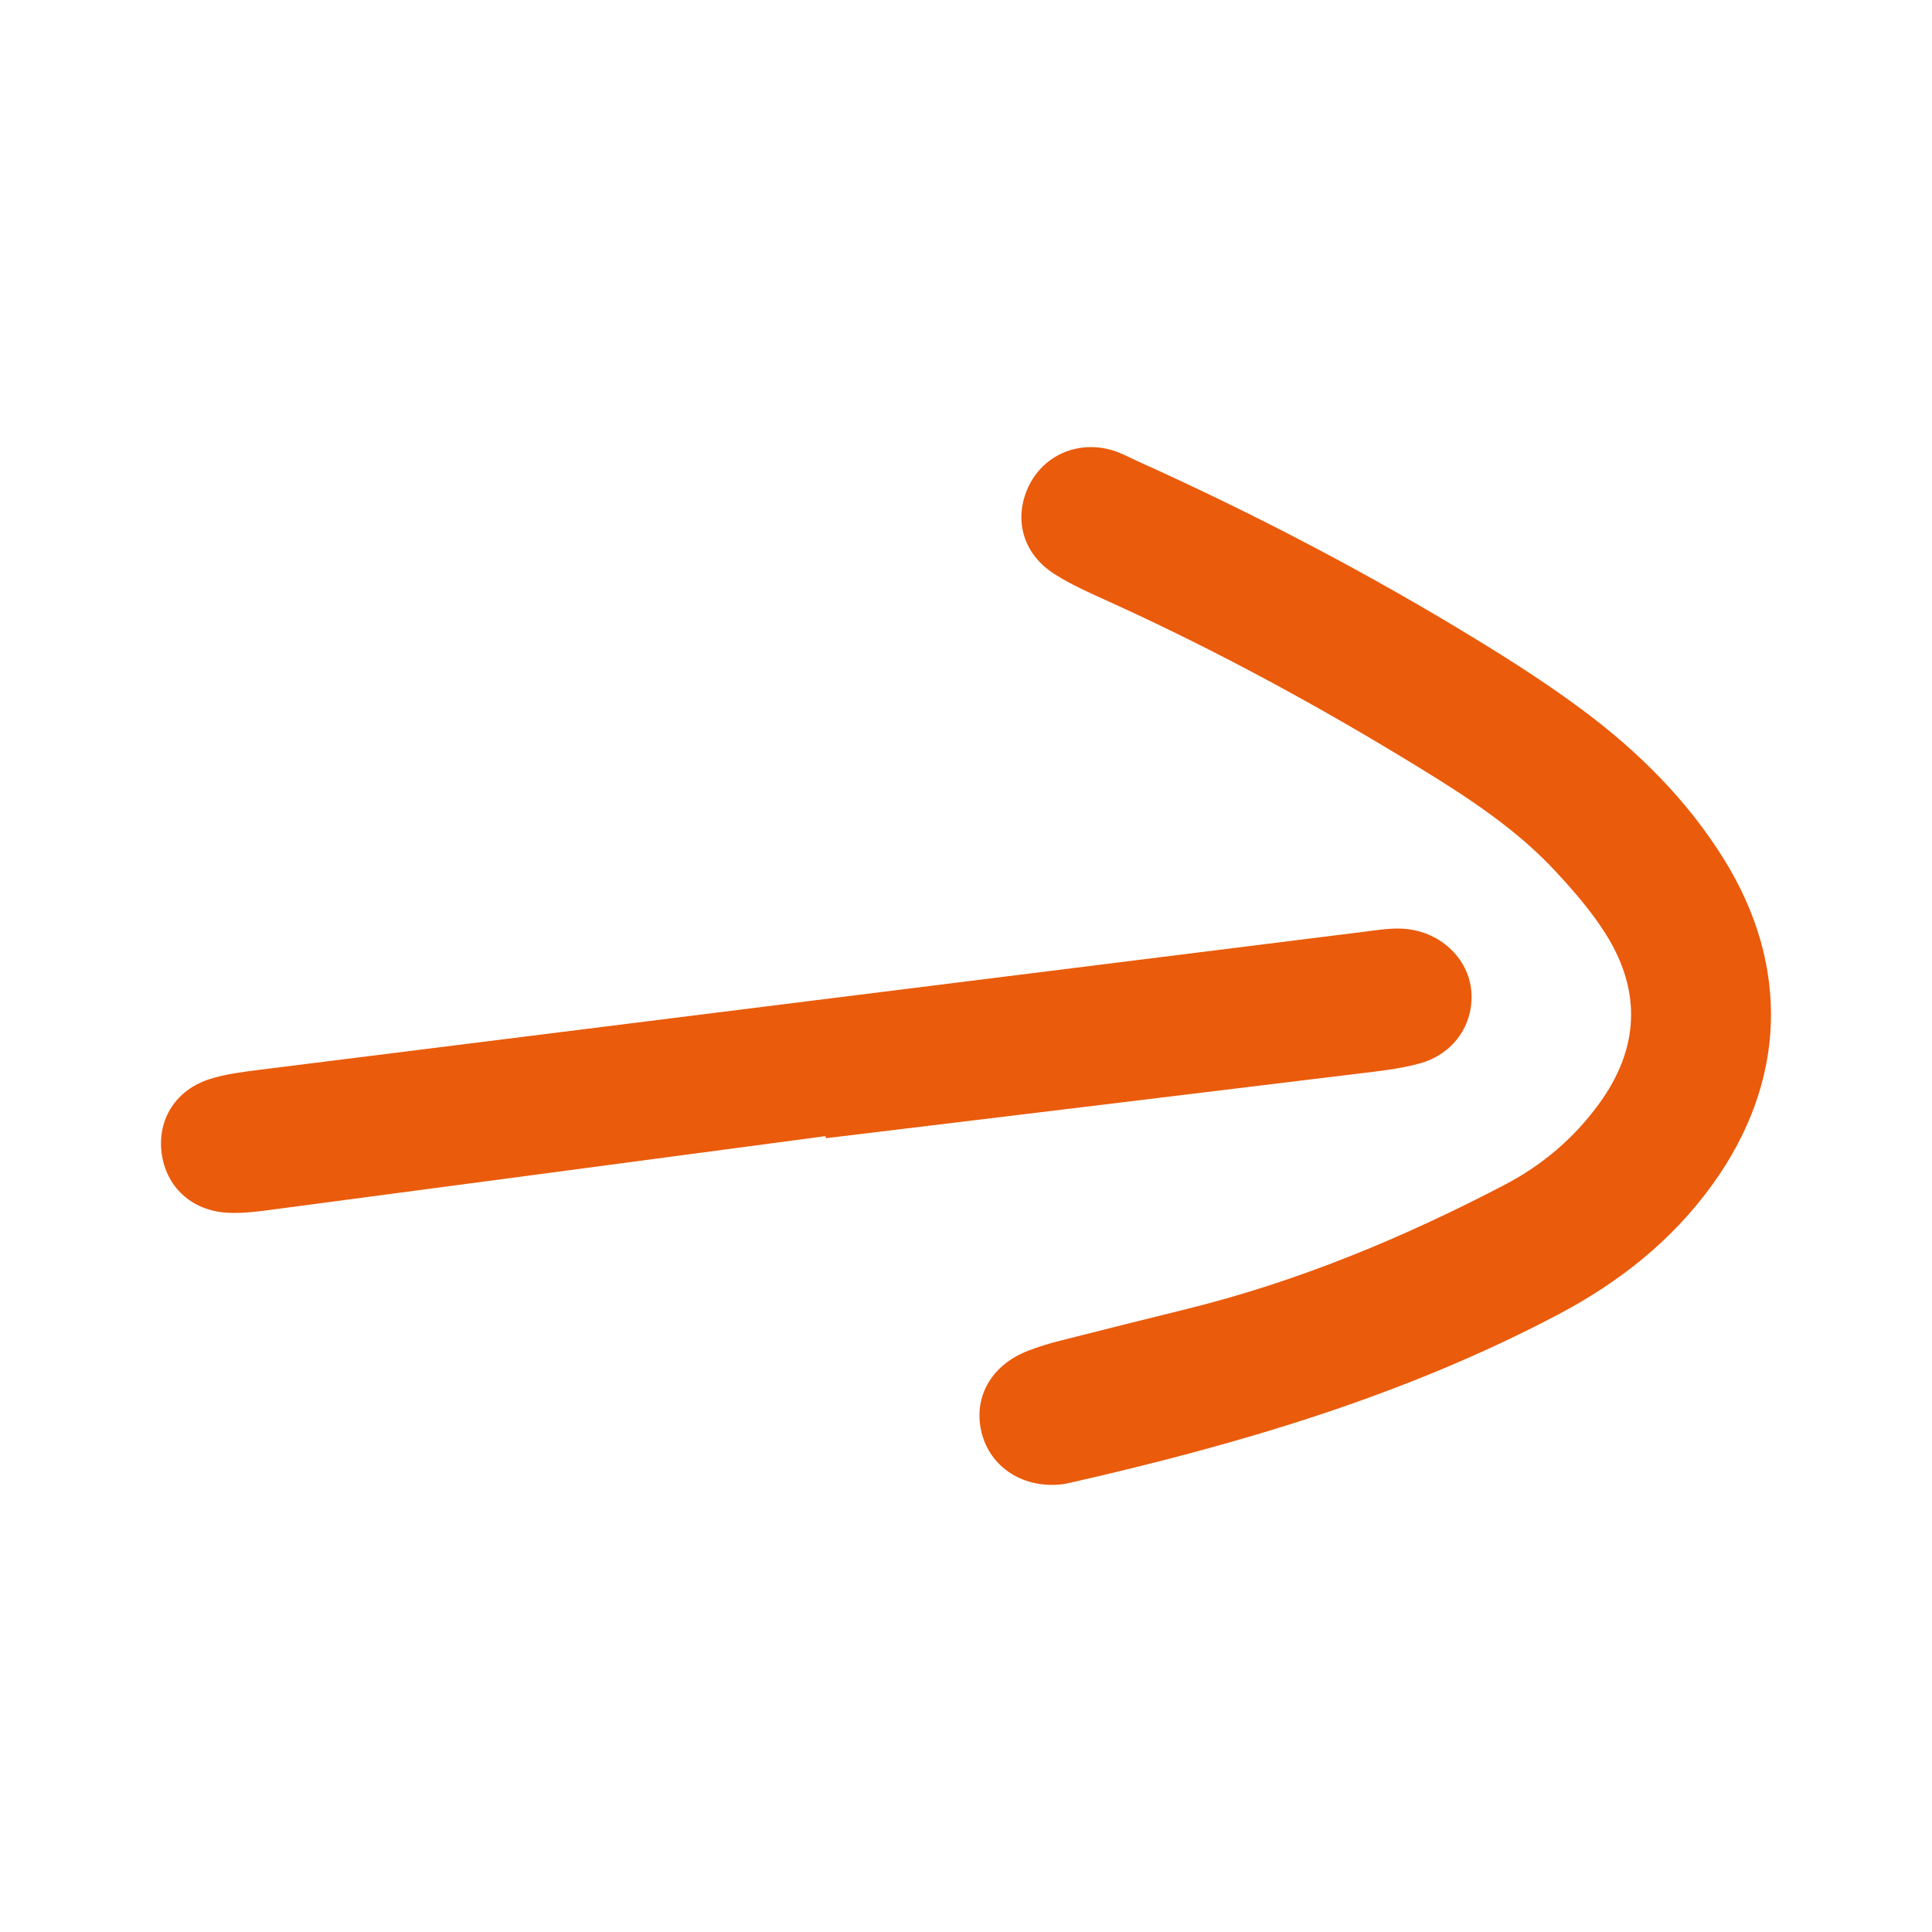 <?xml version="1.0" encoding="UTF-8"?>
<svg xmlns="http://www.w3.org/2000/svg" width="200" height="200" viewBox="0 0 200 200" fill="none">
  <path fill-rule="evenodd" clip-rule="evenodd" d="M106.424 139.832C107.517 139.407 108.654 139.063 109.795 138.776C114.173 137.66 118.554 136.571 122.941 135.485C134.436 132.633 145.292 128.122 155.762 122.649C159.651 120.619 162.922 117.84 165.516 114.286C169.653 108.625 169.994 102.698 166.243 96.713C164.795 94.405 162.973 92.301 161.114 90.29C157.083 85.919 152.147 82.676 147.114 79.585C136.729 73.205 126.042 67.385 114.936 62.34C112.972 61.448 110.968 60.578 109.158 59.425C105.987 57.413 104.964 53.972 106.316 50.719C107.734 47.289 111.355 45.548 115.051 46.581C115.992 46.844 116.864 47.334 117.76 47.74C129.953 53.233 141.786 59.415 153.182 66.409C156.866 68.667 160.505 71.017 163.959 73.602C169.659 77.861 174.661 82.841 178.451 88.929C185.351 100.025 184.914 112.011 177.292 122.595C173.068 128.46 167.583 132.769 161.223 136.118C145.271 144.521 128.169 149.545 110.697 153.515C110.504 153.552 110.311 153.6 110.117 153.63C105.99 154.191 102.433 151.91 101.579 148.157C100.767 144.573 102.653 141.29 106.424 139.832Z" fill="#EA5B0C"></path>
  <path fill-rule="evenodd" clip-rule="evenodd" d="M21.774 111.685C23.445 111.16 25.226 110.958 26.976 110.731C64.992 105.97 103.012 101.22 141.035 96.477C142.395 96.305 143.777 96.072 145.135 96.133C148.991 96.311 152.054 99.17 152.316 102.668C152.57 106.085 150.451 109.157 146.891 110.11C144.818 110.665 142.643 110.898 140.501 111.154C122.168 113.393 103.833 115.607 85.497 117.828C85.485 117.759 85.476 117.683 85.467 117.611C66.573 120.124 47.682 122.643 28.786 125.139C27.036 125.371 25.262 125.642 23.518 125.54C19.779 125.317 17.175 122.818 16.729 119.343C16.288 115.855 18.21 112.795 21.774 111.685Z" fill="#EA5B0C"></path>
</svg>
